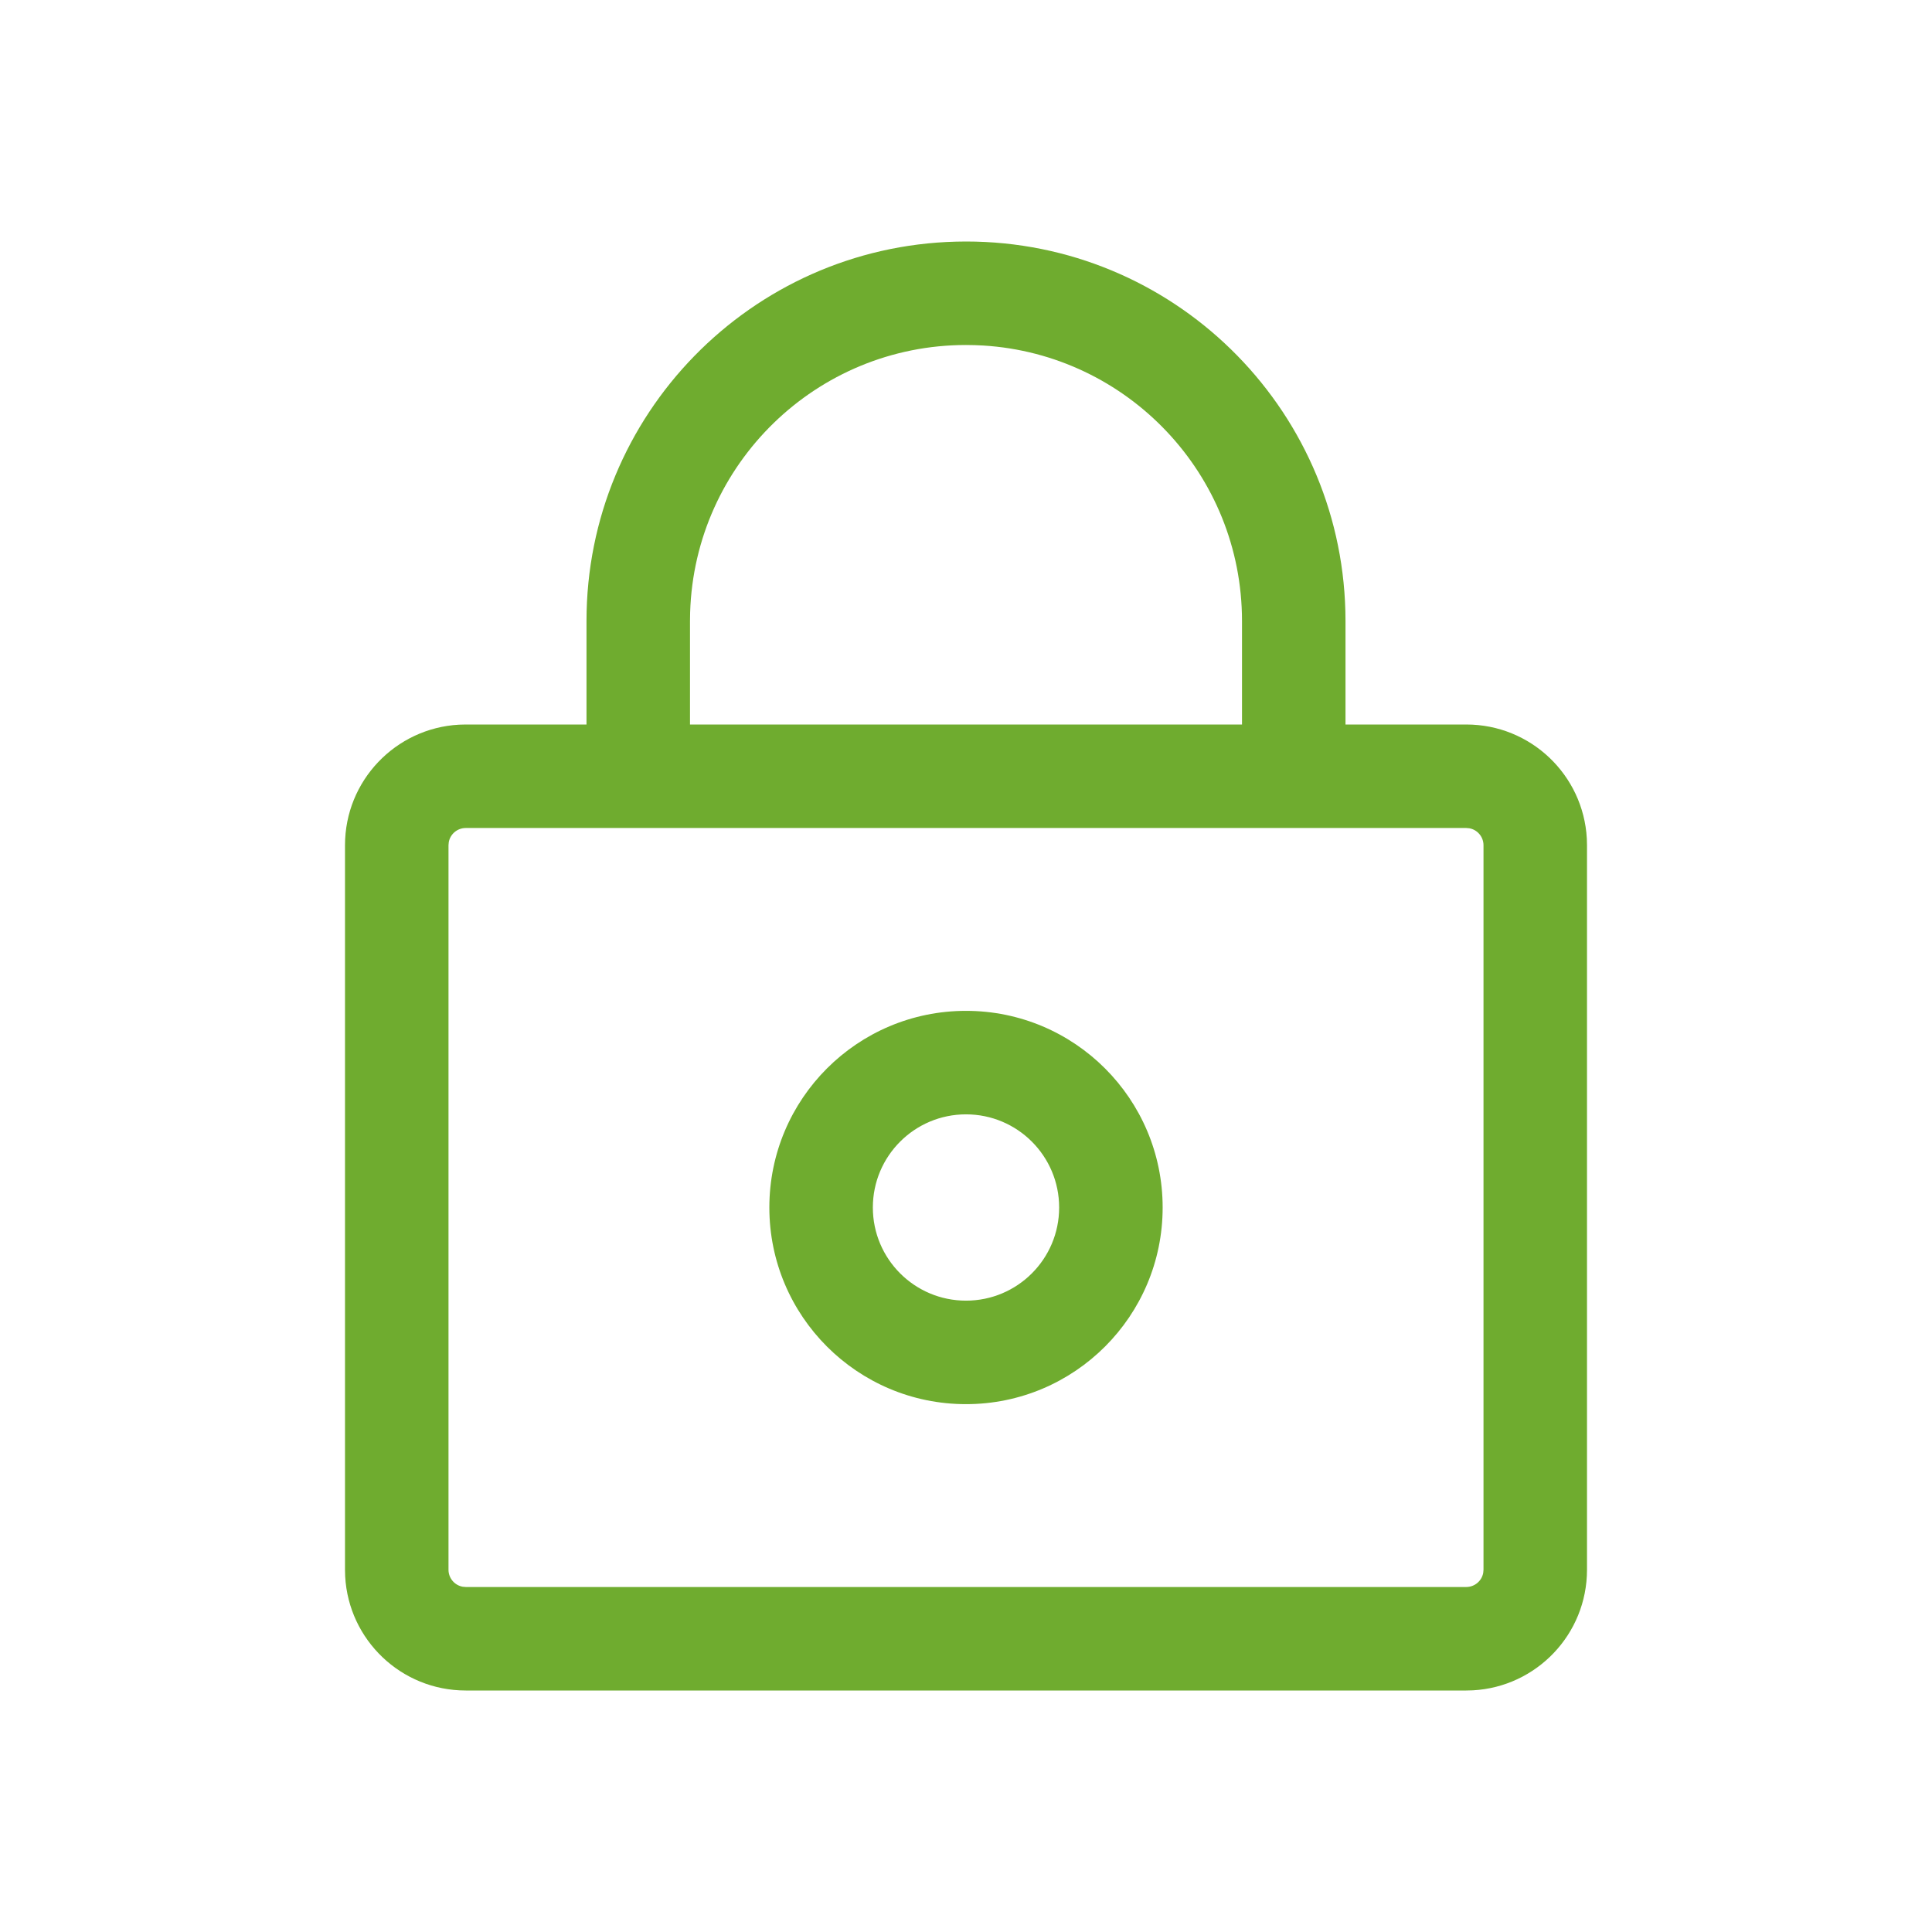 <svg width="56" height="56" viewBox="0 0 56 56" fill="none" xmlns="http://www.w3.org/2000/svg">
<path fill-rule="evenodd" clip-rule="evenodd" d="M28 7C33.979 7 38.843 11.77 38.996 17.712L39 18V21H42.5C44.369 21 45.895 22.464 45.995 24.308L46 24.5V45.5C46 47.369 44.536 48.895 42.692 48.995L42.5 49H13.5C11.631 49 10.105 47.536 10.005 45.692L10 45.5V24.5C10 22.631 11.464 21.105 13.308 21.005L13.5 21H17V18C17 12.021 21.77 7.157 27.712 7.004L28 7ZM13.5 24C13.255 24 13.05 24.177 13.008 24.41L13 24.5V45.5C13 45.745 13.177 45.95 13.41 45.992L13.5 46H42.5C42.745 46 42.95 45.823 42.992 45.59L43 45.5V24.5C43 24.255 42.823 24.05 42.59 24.008L42.5 24H13.5ZM33.7 35C33.7 31.852 31.148 29.3 28 29.3C24.852 29.3 22.3 31.852 22.3 35C22.3 38.148 24.852 40.7 28 40.7C31.148 40.7 33.7 38.148 33.7 35ZM28 32.3C26.509 32.3 25.3 33.509 25.3 35C25.3 36.491 26.509 37.7 28 37.7C29.491 37.7 30.7 36.491 30.7 35C30.7 33.509 29.491 32.3 28 32.3ZM20.004 17.751C20.136 13.448 23.665 10 28 10L28.249 10.004L28.497 10.015C32.684 10.271 36 13.748 36 18V21H20V18L20.004 17.751Z" fill="#6FAC2F"/>
</svg>
